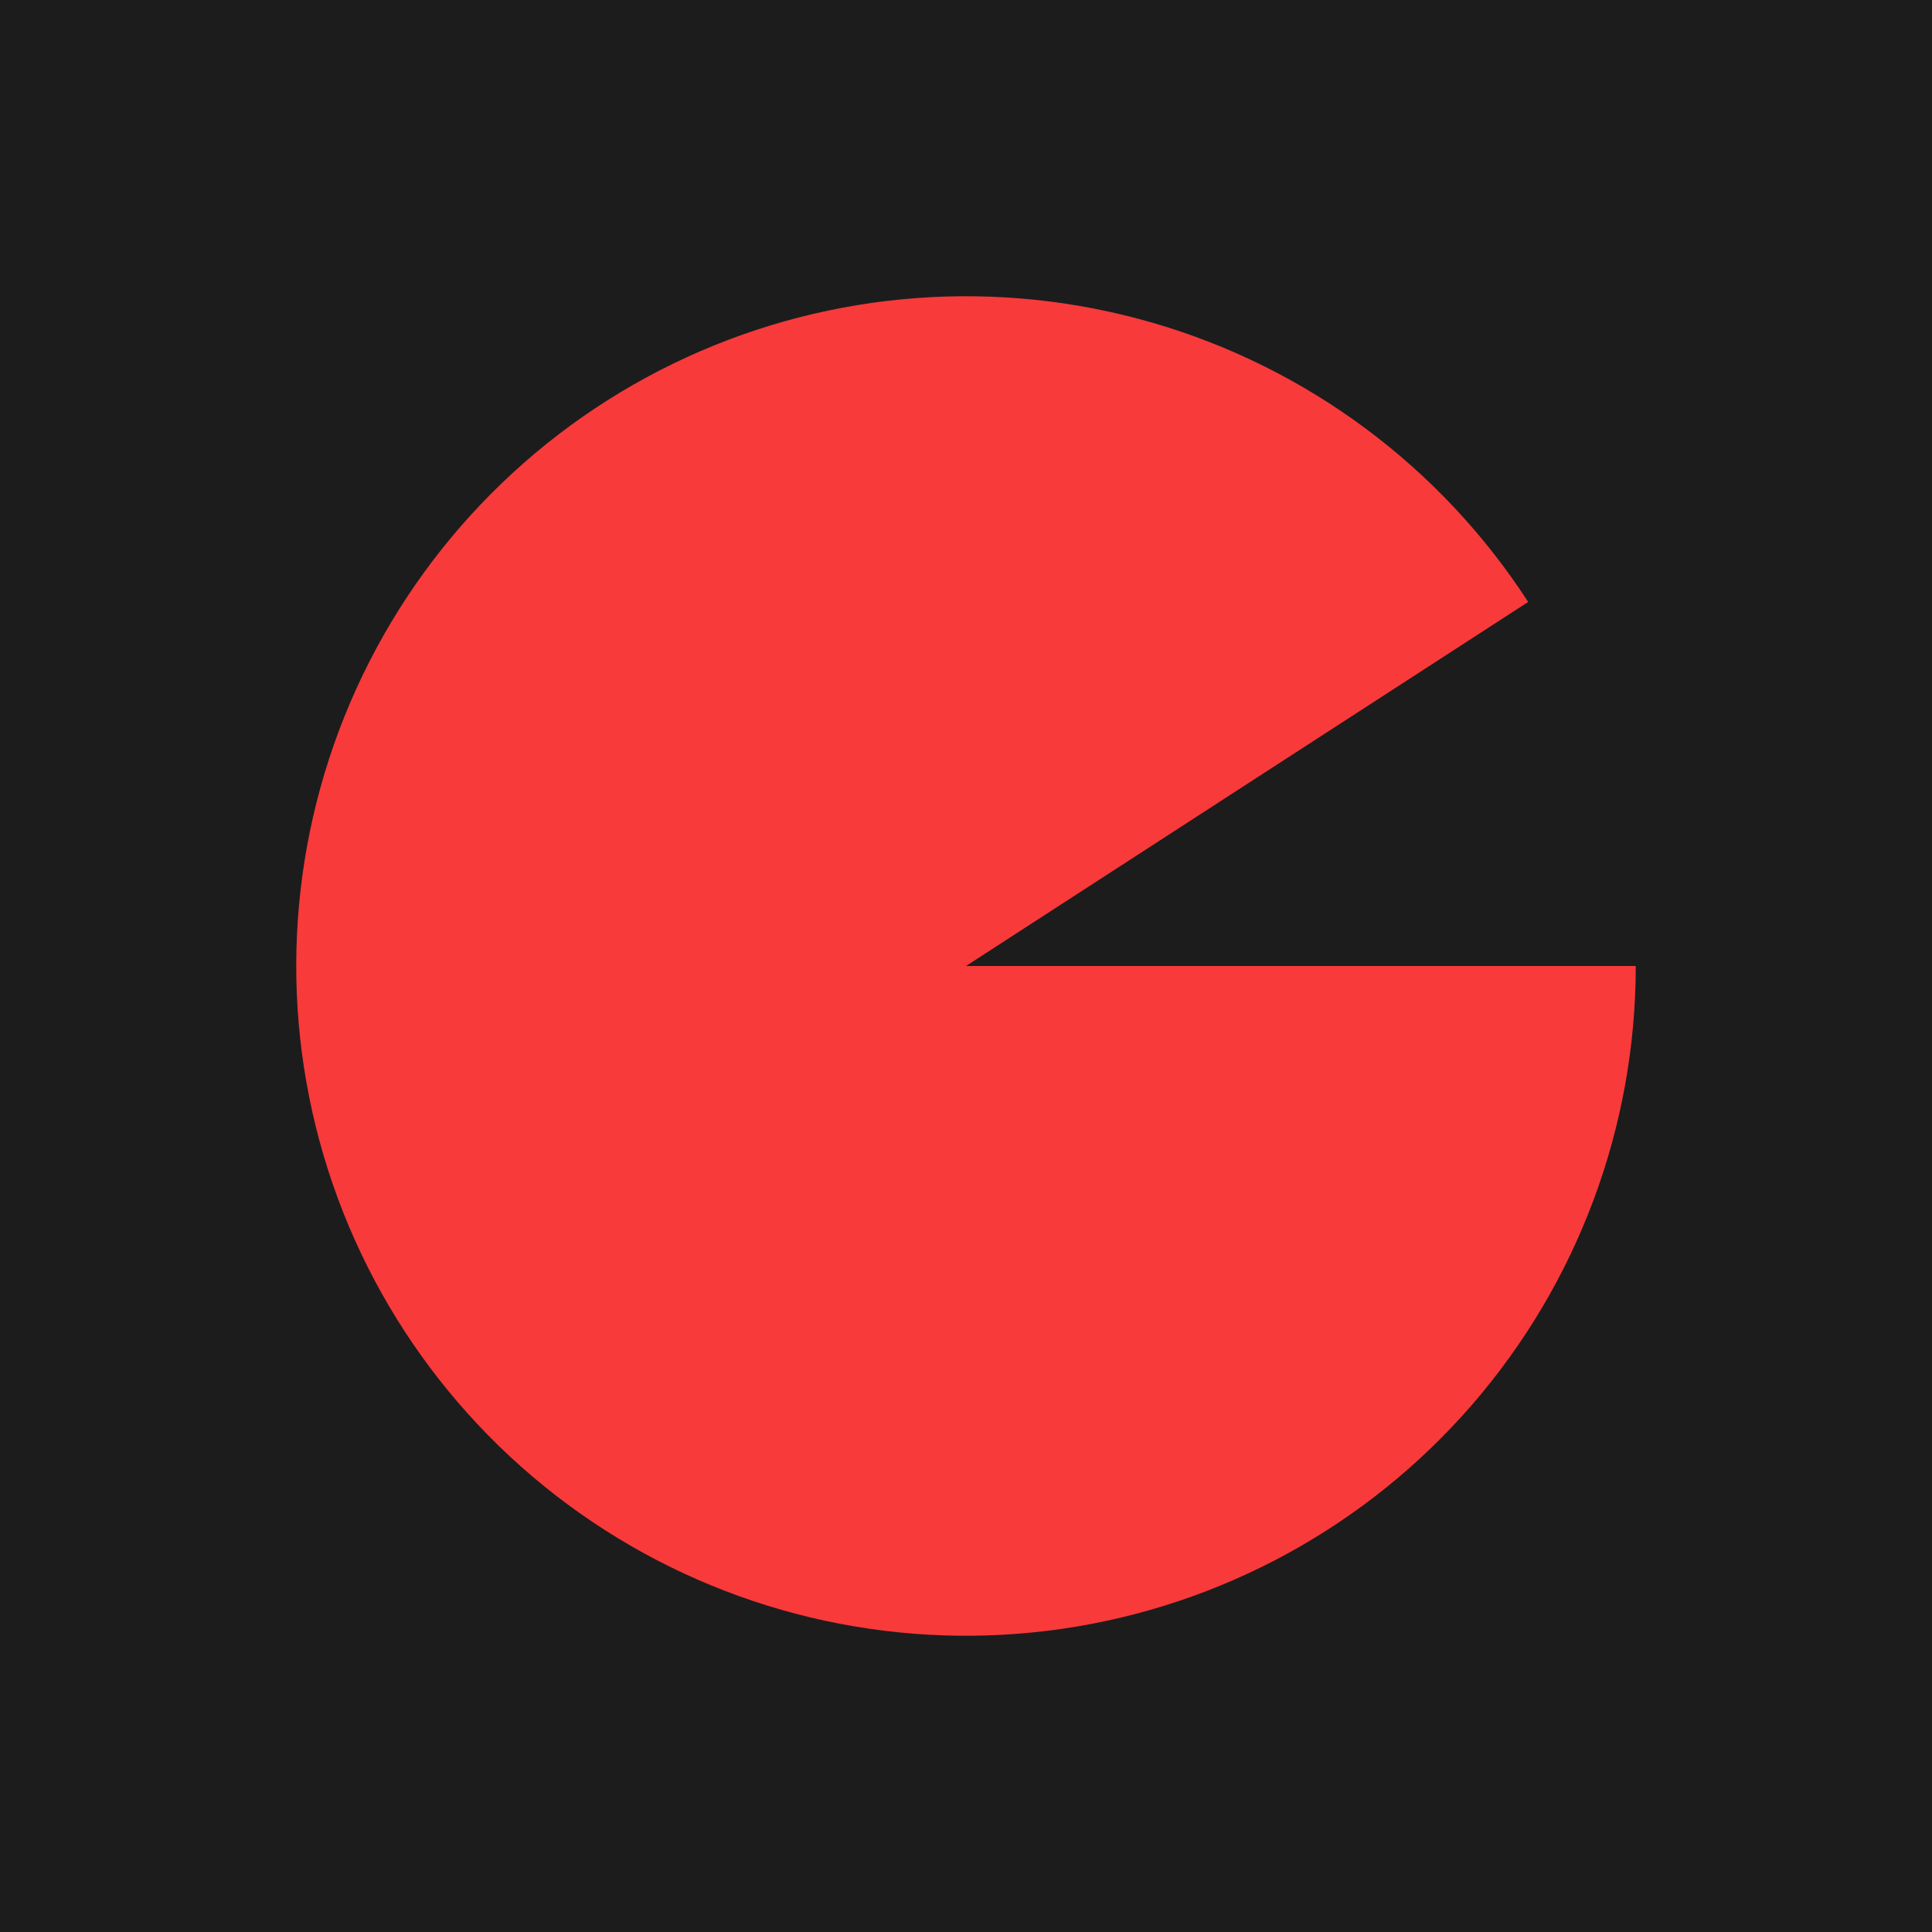 <?xml version="1.0" encoding="UTF-8"?> <svg xmlns="http://www.w3.org/2000/svg" width="150" height="150" viewBox="0 0 150 150" fill="none"><rect width="150" height="150" fill="#1C1C1D"></rect><path d="M127 75C127 87.501 122.496 99.584 114.314 109.036C106.131 118.487 94.817 124.674 82.445 126.464C70.072 128.254 57.469 125.527 46.944 118.782C36.418 112.037 28.675 101.725 25.132 89.737C21.589 77.748 22.484 64.884 27.652 53.501C32.821 42.118 41.917 32.978 53.276 27.755C64.634 22.533 77.493 21.576 89.499 25.062C101.504 28.548 111.852 36.242 118.648 46.735L75 75H127Z" fill="#F83A3A"></path></svg> 